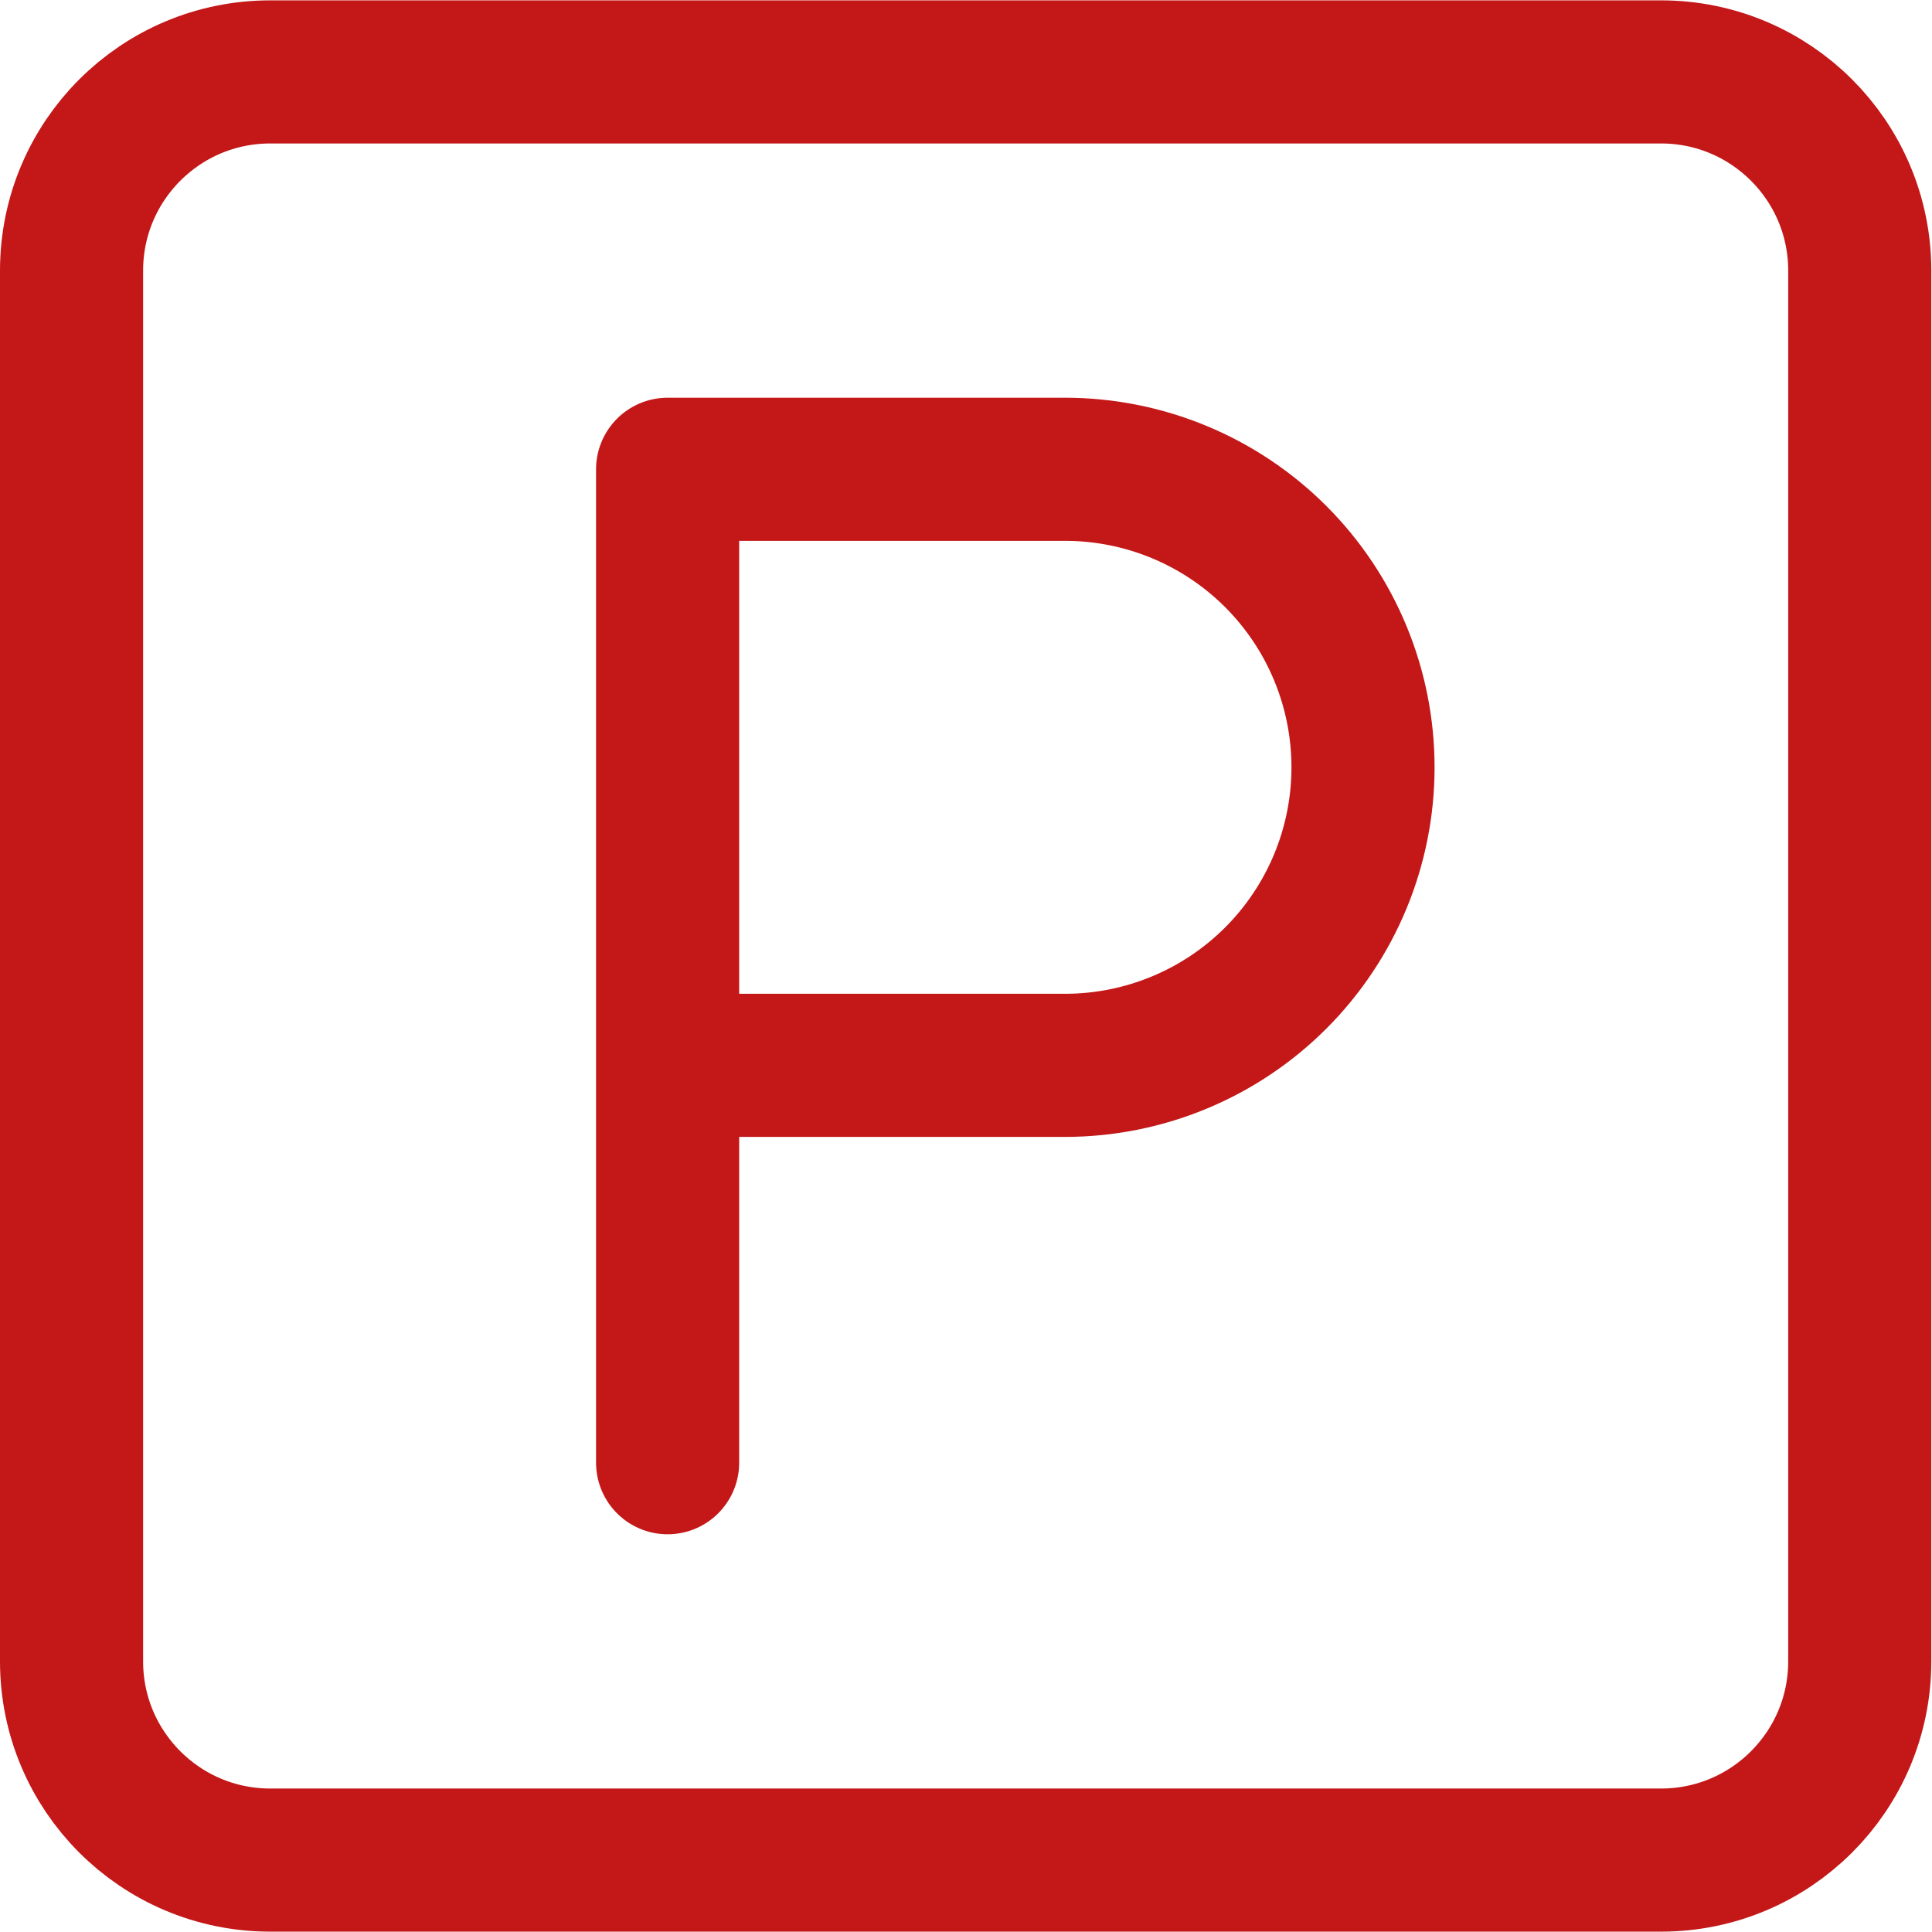 <?xml version="1.0" encoding="UTF-8"?> <svg xmlns="http://www.w3.org/2000/svg" width="81" height="81" viewBox="0 0 81 81" fill="none"><path d="M27.99 61.325V19.675H44.65C47.964 19.675 51.142 20.991 53.486 23.334C55.829 25.678 57.145 28.856 57.145 32.17C57.145 35.484 55.829 38.662 53.486 41.005C51.142 43.349 47.964 44.665 44.65 44.665H27.99M11.33 3.015H69.64C74.241 3.015 77.971 6.744 77.971 11.345V69.655C77.971 74.256 74.241 77.985 69.64 77.985H11.33C6.729 77.985 3 74.256 3 69.655V11.345C3 6.744 6.729 3.015 11.33 3.015Z" stroke="#C31718" stroke-width="6" stroke-linecap="round" stroke-linejoin="round"></path></svg> 